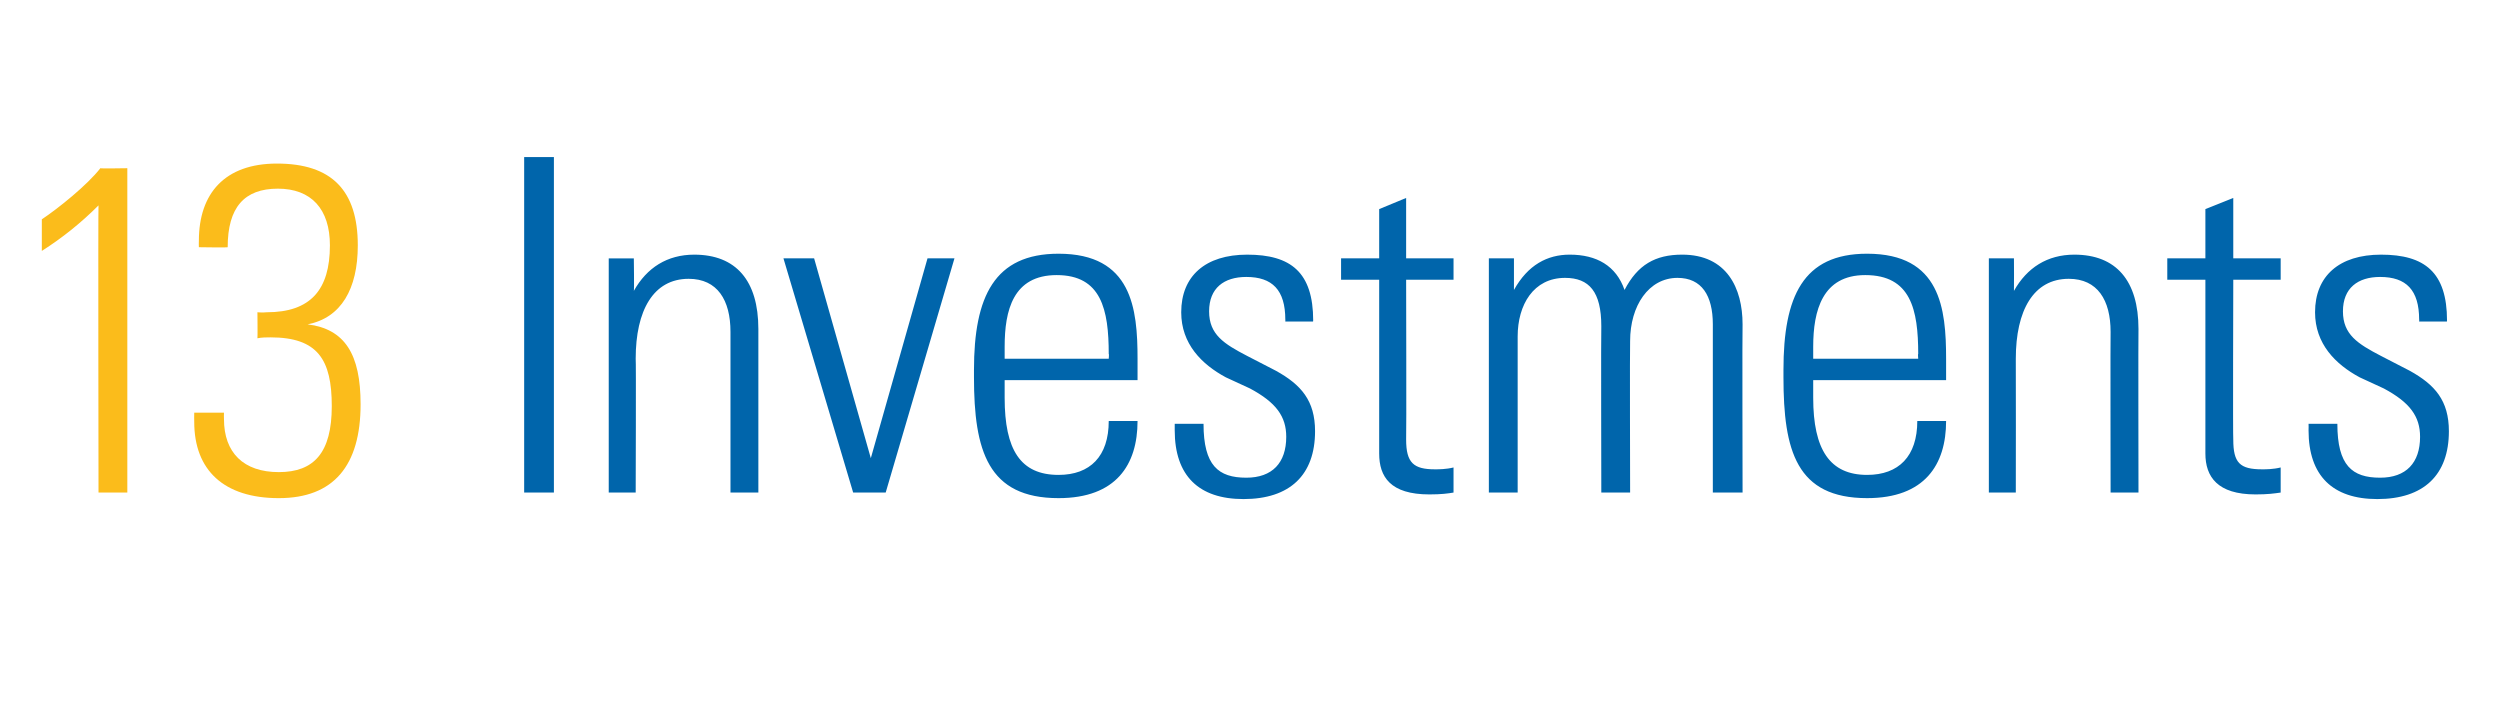 <?xml version="1.0" standalone="no"?><!DOCTYPE svg PUBLIC "-//W3C//DTD SVG 1.1//EN" "http://www.w3.org/Graphics/SVG/1.1/DTD/svg11.dtd"><svg xmlns="http://www.w3.org/2000/svg" version="1.1" width="269px" height="77.8px" viewBox="0 -5 269 77.8" style="top:-5px"><desc>13 Investments</desc><defs/><g id="Polygon363568"><path d="m59.6 11.9l0 36.1l-3.2 0l0-36.1l3.2 0zm22 18.5c0 .05 0 17.6 0 17.6l-3 0c0 0 0-17.3 0-17.3c0-3.4-1.4-5.7-4.5-5.7c-3.8 0-5.7 3.4-5.7 8.6c.05 0 0 14.4 0 14.4l-2.9 0l0-25.2l2.7 0c0 0 .05 3.45 0 3.5c1.4-2.5 3.6-3.9 6.5-3.9c4.5 0 6.9 2.8 6.9 8zm6-7.6l6.1 21.5l6.1-21.5l2.9 0l-7.4 25.2l-3.5 0l-7.5-25.2l3.3 0zm34.8 10.8c0 0 0 2.3 0 2.3l-14.3 0c0 0 0 1.95 0 1.9c0 5.6 1.7 8.3 5.8 8.3c3.4 0 5.4-2 5.4-5.8c0 0 3.1 0 3.1 0c0 4.7-2.3 8.3-8.5 8.3c-7.6 0-9.1-5.1-9.1-13c0 0 0-.8 0-.8c0-7.9 2.2-12.5 9.1-12.5c7.9 0 8.5 5.9 8.5 11.3zm-3.1 0c0 0 .05-.55 0-.5c0-4.8-.8-8.5-5.6-8.5c-4.7 0-5.6 3.8-5.6 7.7c0 0 0 1.3 0 1.3l11.2 0zm22-4.1c-.04.05 0 .1 0 .1l-3 0c0 0 .01-.25 0-.2c0-3.2-1.4-4.6-4.2-4.6c-2.4 0-4 1.2-4 3.7c0 2.5 1.6 3.5 4.1 4.8c0 0 3.1 1.6 3.1 1.6c2.7 1.5 4.2 3.2 4.2 6.5c0 4.7-2.7 7.3-7.7 7.3c-4.8 0-7.4-2.5-7.4-7.4c.01-.05 0-.7 0-.7c0 0 3.06 0 3.1 0c0 4.5 1.6 5.8 4.6 5.8c2.8 0 4.3-1.6 4.3-4.4c0-2.2-1.1-3.7-3.9-5.2c0 0-2.6-1.2-2.6-1.2c-2.6-1.4-4.8-3.6-4.8-7c0-3.9 2.6-6.2 7.1-6.2c4.7 0 7.1 1.9 7.1 7.1zm10-6.7l5.1 0l0 2.3l-5.1 0c0 0 .04 17.2 0 17.2c0 2.5.8 3.2 3.1 3.2c.4 0 1.2 0 2-.2c0 0 0 2.7 0 2.7c-.6.1-1.3.2-2.6.2c-4.2 0-5.4-1.9-5.4-4.4c-.01 0 0-18.7 0-18.7l-4.1 0l0-2.3l4.1 0l0-5.3l2.9-1.2l0 6.5zm23.5 3.4c1.4-2.7 3.3-3.8 6.2-3.8c4.8 0 6.5 3.6 6.5 7.5c-.04 0 0 18.1 0 18.1l-3.2 0c0 0 .01-18.1 0-18.1c0-3.1-1.2-5-3.8-5c-3.1 0-5.1 3-5.1 6.8c-.04 0 0 16.3 0 16.3l-3.1 0c0 0-.04-17.9 0-17.9c0-3.7-1.3-5.2-3.9-5.2c-3.4 0-5.1 2.9-5.1 6.3c.01 0 0 16.8 0 16.8l-3.1 0l0-25.2l2.7 0c0 0 .01 3.4 0 3.4c1.5-2.7 3.6-3.8 6-3.8c2.9 0 5 1.2 5.9 3.8zm34.6 7.4c0 0 0 2.3 0 2.3l-14.3 0c0 0 0 1.95 0 1.9c0 5.6 1.8 8.3 5.8 8.3c3.4 0 5.4-2 5.4-5.8c0 0 3.1 0 3.1 0c0 4.7-2.3 8.3-8.5 8.3c-7.6 0-9-5.1-9-13c0 0 0-.8 0-.8c0-7.9 2.1-12.5 9-12.5c7.9 0 8.5 5.9 8.5 11.3zm-3 0c0 0-.05-.55 0-.5c0-4.8-.8-8.5-5.7-8.5c-4.6 0-5.6 3.8-5.6 7.7c0 0 0 1.3 0 1.3l11.3 0zm23.7-3.2c-.03.05 0 17.6 0 17.6l-3 0c0 0-.03-17.3 0-17.3c0-3.4-1.4-5.7-4.5-5.7c-3.8 0-5.7 3.4-5.7 8.6c.02 0 0 14.4 0 14.4l-2.9 0l0-25.2l2.7 0c0 0 .02 3.45 0 3.5c1.4-2.5 3.6-3.9 6.5-3.9c4.5 0 6.9 2.8 6.9 8zm10.2-7.6l5.1 0l0 2.3l-5.1 0c0 0-.05 17.2 0 17.2c0 2.5.7 3.2 3.1 3.2c.4 0 1.2 0 2-.2c0 0 0 2.7 0 2.7c-.7.1-1.4.2-2.7.2c-4.1 0-5.4-1.9-5.4-4.4c0 0 0-18.7 0-18.7l-4.1 0l0-2.3l4.1 0l0-5.3l3-1.2l0 6.5zm23 6.7c-.03.05 0 .1 0 .1l-3 0c0 0 .02-.25 0-.2c0-3.2-1.4-4.6-4.2-4.6c-2.4 0-4 1.2-4 3.7c0 2.5 1.6 3.5 4.1 4.8c0 0 3.1 1.6 3.1 1.6c2.7 1.5 4.2 3.2 4.2 6.5c0 4.7-2.7 7.3-7.7 7.3c-4.8 0-7.4-2.5-7.4-7.4c.02-.05 0-.7 0-.7c0 0 3.07 0 3.1 0c0 4.5 1.6 5.8 4.6 5.8c2.8 0 4.3-1.6 4.3-4.4c0-2.2-1.1-3.7-3.9-5.2c0 0-2.6-1.2-2.6-1.2c-2.6-1.4-4.8-3.6-4.8-7c0-3.9 2.6-6.2 7.1-6.2c4.7 0 7.1 1.9 7.1 7.1z" stroke="none" fill="#0065ab"/></g><g id="Polygon363567"><path d="m13.7 13.1l0 34.9l-3.1 0c0 0-.05-30.85 0-30.9c-1.9 1.9-3.9 3.5-6.1 4.9c0 0 0-3.4 0-3.4c1.8-1.2 4.9-3.7 6.3-5.5c-.05.05 2.9 0 2.9 0zm19.4 16.8c4 .5 5.7 3.2 5.7 8.6c0 6.6-2.9 10.1-8.8 10.1c-5.9 0-9.1-3-9.1-8.2c-.02 0 0-1 0-1l3.2 0c0 0-.02.7 0 .7c0 3.6 2.1 5.7 5.9 5.7c3.8 0 5.7-2.1 5.7-7.1c0-5-1.5-7.4-6.6-7.4c-.3 0-1 0-1.4.1c.03-.05 0-2.8 0-2.8c0 0 .58.05 1 0c4.7 0 6.8-2.4 6.8-7.2c0-3.9-2-6.1-5.6-6.1c-3.6 0-5.4 2-5.4 6.3c-.02.05-3.1 0-3.1 0c0 0-.02-.65 0-.7c0-5.1 2.8-8.3 8.4-8.3c5.9 0 8.7 2.9 8.7 8.8c0 4.7-1.8 7.8-5.4 8.5z" stroke="none" fill="#fbbc1b"/></g></svg>